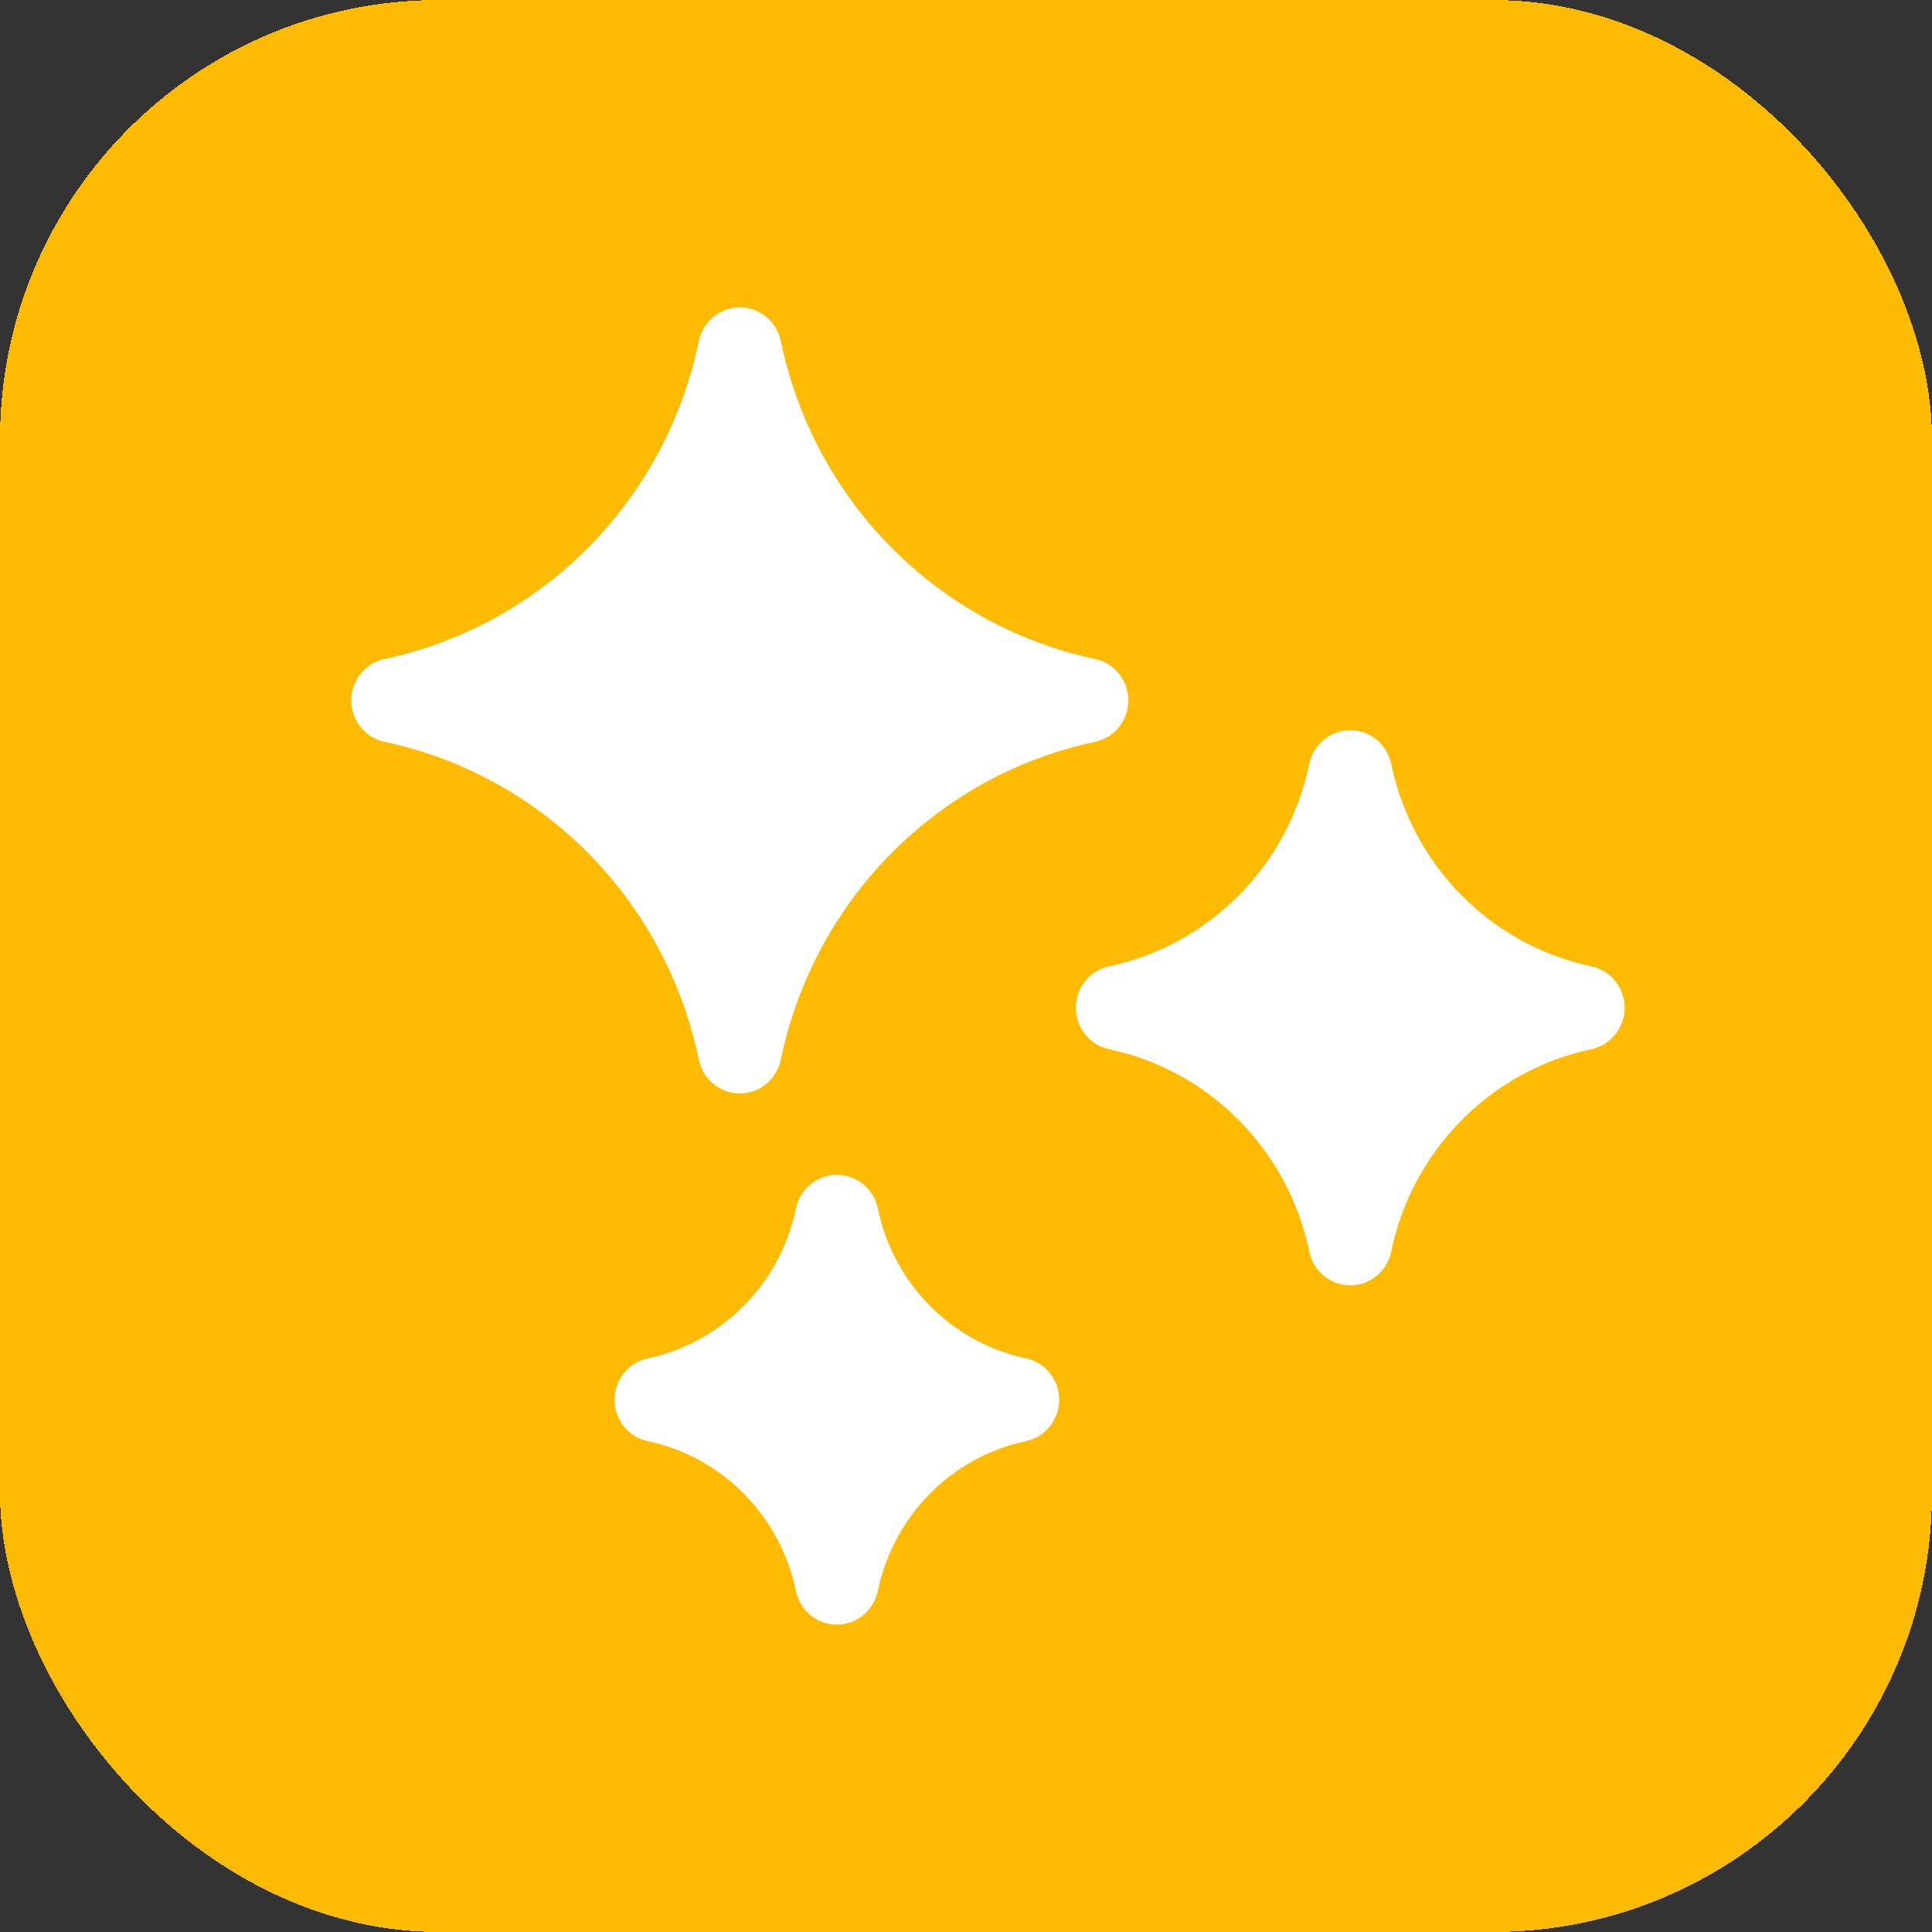 <svg width="44" height="44" viewBox="2 4 44 44" fill="none" xmlns="http://www.w3.org/2000/svg">
    <rect x="2" y="4" width="44" height="44" fill="#333333" stroke="none"/>
    <rect x="2" y="4" width="44" height="44" rx="10" fill="#FFBB01" shape-rendering="crispEdges"/>
    <path d="M26.941 19.008C23.346 18.245 20.536 15.403 19.782 11.766C19.69 11.32 19.3 11 18.849 11C18.398 11 18.009 11.32 17.916 11.766C17.163 15.403 14.353 18.245 10.758 19.008C10.316 19.101 10 19.495 10 19.951C10 20.407 10.316 20.801 10.758 20.895C14.353 21.657 17.163 24.5 17.916 28.136C18.009 28.583 18.398 28.902 18.849 28.902C19.3 28.902 19.689 28.583 19.782 28.136C20.536 24.5 23.346 21.657 26.941 20.895C27.382 20.801 27.698 20.408 27.698 19.951C27.698 19.495 27.382 19.101 26.941 19.008Z" fill="white"/>
    <path d="M25.365 34.935C23.671 34.575 22.348 33.236 21.992 31.523C21.9 31.076 21.511 30.756 21.059 30.756C20.608 30.756 20.219 31.076 20.127 31.523C19.771 33.236 18.448 34.575 16.754 34.935C16.312 35.028 15.996 35.422 15.996 35.878C15.996 36.334 16.312 36.728 16.754 36.822C18.448 37.181 19.771 38.52 20.127 40.234C20.219 40.68 20.608 41 21.059 41C21.51 41 21.9 40.68 21.992 40.234C22.347 38.52 23.671 37.181 25.365 36.822C25.807 36.728 26.123 36.334 26.123 35.878C26.123 35.422 25.807 35.028 25.365 34.935Z" fill="white"/>
    <path d="M38.242 26.008C35.953 25.522 34.163 23.712 33.684 21.396C33.591 20.95 33.202 20.63 32.751 20.63C32.3 20.63 31.91 20.95 31.818 21.396C31.338 23.712 29.548 25.522 27.259 26.008C26.817 26.101 26.501 26.495 26.501 26.951C26.501 27.408 26.817 27.801 27.259 27.895C29.548 28.381 31.338 30.191 31.818 32.507C31.91 32.953 32.3 33.273 32.751 33.273C33.202 33.273 33.591 32.953 33.683 32.507C34.163 30.191 35.953 28.381 38.242 27.895C38.684 27.802 39 27.408 39 26.951C39 26.495 38.684 26.102 38.242 26.008Z" fill="white"/>
</svg>